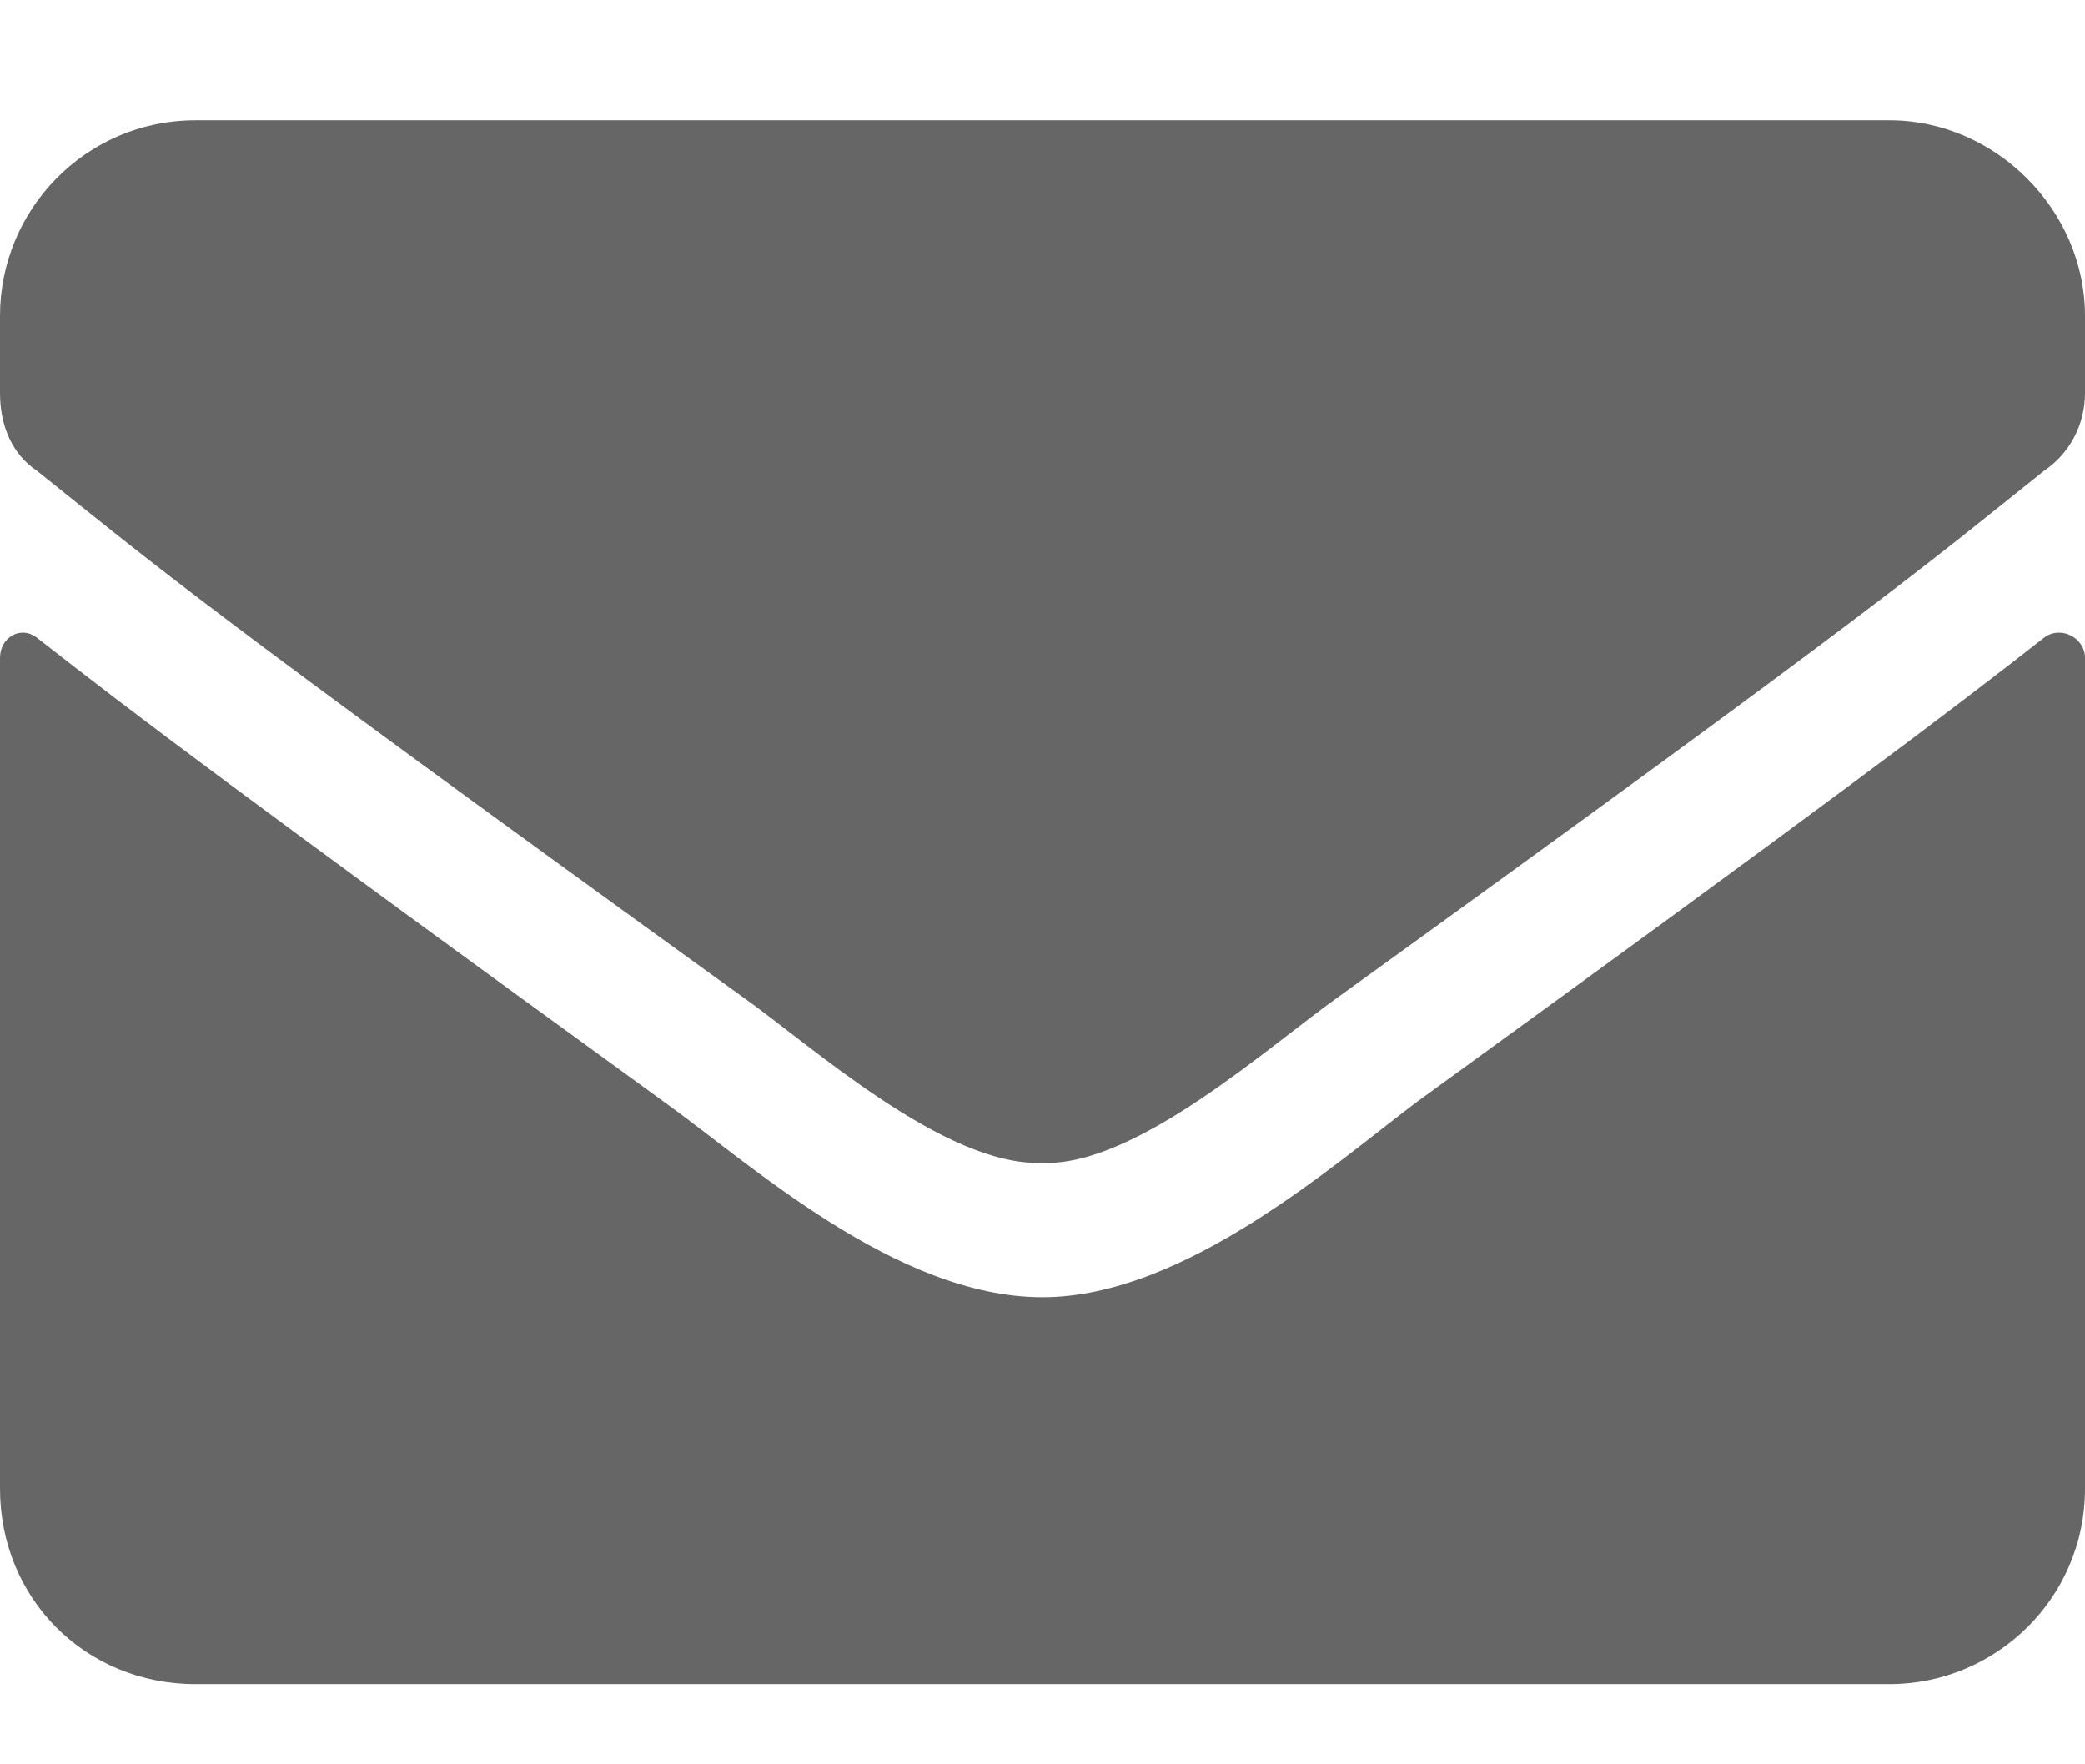 <svg width="13" height="11" viewBox="0 0 13 11" fill="none" xmlns="http://www.w3.org/2000/svg">
<path d="M12.746 3.975C12.848 3.898 13 3.975 13 4.102V9.281C13 9.967 12.441 10.5 11.781 10.5H1.219C0.533 10.5 0 9.967 0 9.281V4.102C0 3.975 0.127 3.898 0.229 3.975C0.812 4.432 1.549 4.99 4.139 6.869C4.672 7.25 5.586 8.088 6.5 8.088C7.389 8.088 8.328 7.25 8.836 6.869C11.426 4.99 12.162 4.432 12.746 3.975ZM6.5 7.25C5.891 7.275 5.053 6.514 4.621 6.209C1.244 3.771 0.99 3.543 0.229 2.934C0.076 2.832 0 2.654 0 2.451V1.969C0 1.309 0.533 0.75 1.219 0.75H11.781C12.441 0.75 13 1.309 13 1.969V2.451C13 2.654 12.898 2.832 12.746 2.934C11.984 3.543 11.73 3.771 8.354 6.209C7.922 6.514 7.084 7.275 6.5 7.25Z" fill="#666666"/>
</svg>
